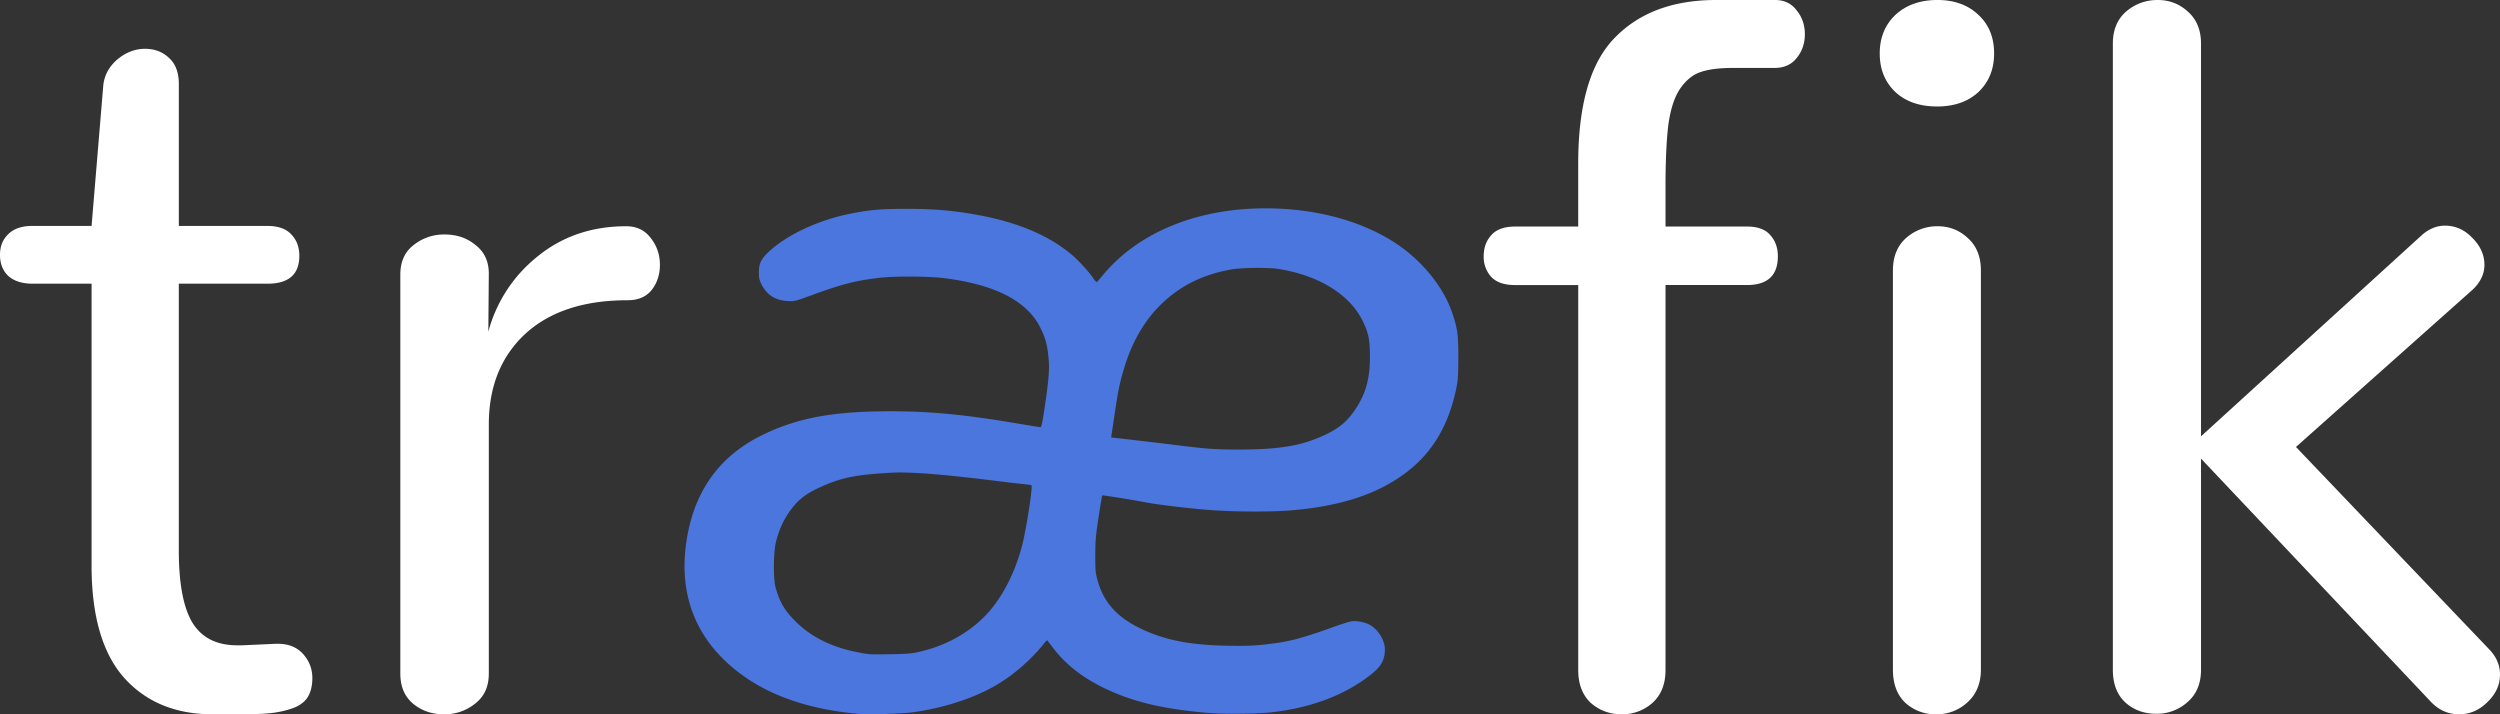 <?xml version="1.0" encoding="UTF-8"?>
<svg xmlns="http://www.w3.org/2000/svg" width="84" height="24" viewBox="0 0 84 24">
  <rect x="0" y="0" width="84" height="24" fill="#333333" stroke="none"/>
  <g fill="none" fill-rule="nonzero">
    <path fill="#FFF" d="M7.142 24c-1.241 0-2.23-.406-2.963-1.217-.735-.822-1.102-2.082-1.102-3.781v-9.47H1.101c-.356 0-.631-.088-.826-.263C.092 9.093 0 8.858 0 8.562c0-.285.092-.516.275-.691.184-.186.454-.28.81-.28h1.992l.389-4.669c.022-.35.173-.652.453-.904.292-.252.61-.378.956-.378.324 0 .594.104.81.312.216.197.324.488.324.872v4.768h2.98c.356 0 .62.093.793.279.184.186.276.428.276.723 0 .625-.357.938-1.07.938h-2.98v8.96c0 1.13.157 1.946.47 2.45.314.493.81.74 1.49.74h.179l1.101-.05h.097c.356 0 .637.116.842.346.205.23.308.498.308.805 0 .274-.06.5-.178.674-.119.165-.302.285-.55.362a3.31 3.31 0 0 1-.73.148c-.237.022-.55.033-.939.033h-.956zm7.771 0c-.405 0-.75-.12-1.035-.358-.284-.238-.427-.574-.427-1.007V9.228c0-.434.148-.764.444-.992a1.623 1.623 0 0 1 1.051-.357c.405 0 .75.119 1.035.357.295.228.443.547.443.96l-.016 1.95a4.815 4.815 0 0 1 1.642-2.52c.832-.682 1.829-1.024 2.99-1.024.35 0 .624.13.82.39.209.26.313.564.313.91 0 .326-.093.607-.28.846-.186.227-.454.34-.804.34-1.478 0-2.628.38-3.45 1.139-.81.758-1.215 1.77-1.215 3.038v8.37c0 .433-.153.77-.46 1.007a1.623 1.623 0 0 1-1.05.358zm40.61-.383a1.522 1.522 0 0 1-1.037.383c-.4 0-.745-.128-1.037-.383-.28-.267-.42-.633-.42-1.1V9.578h-2.123c-.357 0-.621-.09-.794-.267a.997.997 0 0 1-.26-.7c0-.288.087-.527.26-.715.173-.19.437-.284.794-.284h2.122V5.496c0-1.987.41-3.397 1.232-4.23C55.08.422 56.215 0 57.662 0h1.977c.313 0 .556.117.729.35.183.222.275.488.275.8 0 .31-.092.577-.275.799-.173.222-.421.333-.745.333h-1.378c-.464 0-.826.044-1.085.133-.26.078-.492.26-.697.55-.194.277-.33.682-.405 1.215-.065.522-.097 1.233-.097 2.132v1.3h2.738c.356 0 .616.094.778.283.173.188.259.427.259.716 0 .644-.346.966-1.037.966h-2.738v12.94c0 .467-.146.833-.438 1.1zm9.557-20.04c-.58 0-1.045-.161-1.396-.485-.35-.335-.525-.766-.525-1.295 0-.529.175-.96.525-1.295.362-.335.832-.502 1.413-.502.57 0 1.03.167 1.38.502.35.324.525.755.525 1.295 0 .529-.175.96-.526 1.295-.35.324-.815.486-1.396.486zM65.056 24a1.49 1.49 0 0 1-1.03-.38c-.282-.263-.424-.637-.424-1.121V9.087c0-.462.147-.825.441-1.089a1.573 1.573 0 0 1 1.062-.396c.392 0 .73.132 1.013.396.294.264.44.627.44 1.09v13.41c0 .463-.152.831-.457 1.106a1.513 1.513 0 0 1-1.045.396zm8.44-.407a1.53 1.53 0 0 1-1.048.39c-.403 0-.747-.124-1.03-.374-.284-.26-.426-.629-.426-1.106V1.464c0-.455.147-.813.442-1.073.305-.26.66-.391 1.063-.391.393 0 .731.13 1.015.39.294.26.442.619.442 1.074V14.66l7.428-6.768c.24-.207.496-.31.77-.31.348 0 .654.136.915.407.273.271.41.575.41.911 0 .304-.132.58-.393.83l-5.94 5.288 6.496 6.802c.24.25.36.531.36.846 0 .347-.142.656-.425.927-.273.271-.59.407-.95.407-.381 0-.708-.152-.981-.456l-7.69-8.135v7.094c0 .466-.153.83-.459 1.09z"></path>
    <path fill="#4B76DD" d="M28.93 23.993c-1.942-.163-3.427-.734-4.506-1.732-1.1-1.016-1.57-2.34-1.384-3.888.214-1.781 1.083-3.039 2.608-3.773 1.175-.565 2.348-.78 4.257-.781 1.357 0 2.493.108 4.227.401.429.073.8.132.825.132.036 0 .065-.133.144-.664.142-.96.167-1.292.129-1.676-.046-.448-.104-.662-.279-1.009-.45-.895-1.517-1.443-3.232-1.658-.49-.062-1.622-.07-2.114-.016-.823.09-1.282.206-2.306.58-.6.218-.602.218-.841.205-.411-.024-.692-.205-.872-.563-.074-.147-.087-.208-.087-.407 0-.298.08-.456.358-.709.623-.567 1.671-1.05 2.73-1.258.677-.132 1.01-.16 1.903-.159.923.002 1.514.052 2.335.2 1.365.248 2.402.683 3.183 1.338.232.194.582.577.732.8a.433.433 0 0 0 .105.124c.012 0 .087-.082.168-.182C38.197 7.83 40.19 6.998 42.526 7c1.652 0 3.187.408 4.332 1.148.908.587 1.645 1.49 1.943 2.382.171.512.197.701.199 1.444 0 .463-.012.775-.039.92-.268 1.46-.906 2.473-2.013 3.193-.891.58-2.01.92-3.474 1.053-.736.068-2.084.061-2.957-.014-.74-.063-1.65-.175-2.038-.25a34.12 34.12 0 0 0-1.446-.236 22.15 22.15 0 0 0-.118.72c-.097.625-.11.782-.113 1.281-.002.508.006.597.069.832.202.754.648 1.258 1.458 1.648.797.383 1.631.55 2.893.575.559.011.845.003 1.194-.033.847-.087 1.233-.183 2.358-.586.28-.1.567-.191.636-.203.149-.024.426.026.587.106.292.144.537.528.535.84-.001.362-.127.582-.497.868-.883.684-2.01 1.104-3.357 1.25-.48.05-1.576.059-2.106.014-1.49-.126-2.526-.374-3.472-.833-.738-.357-1.301-.8-1.722-1.356a24.69 24.69 0 0 0-.195-.255 1.301 1.301 0 0 0-.153.175 6.104 6.104 0 0 1-1.423 1.256c-.763.482-1.859.85-2.967.997-.331.044-1.428.08-1.71.057zm1.904-2.08c.906-.195 1.712-.635 2.298-1.253.534-.563.972-1.408 1.213-2.338.136-.525.362-1.985.312-2.015-.02-.012-.14-.03-.266-.042a31.364 31.364 0 0 1-.799-.092c-1.86-.234-3.002-.325-3.642-.29-1.217.066-1.713.17-2.443.51-.374.173-.633.362-.837.61-.293.358-.47.713-.594 1.191-.09.348-.099 1.259-.015 1.552.14.495.307.775.681 1.145.513.508 1.19.846 2.029 1.015.429.087.416.086 1.134.076.521-.008.716-.022.93-.068zm11.857-6.845c.757-.065 1.222-.18 1.794-.44.476-.218.752-.44 1.014-.816.385-.552.535-1.075.531-1.852-.003-.554-.05-.784-.247-1.182-.44-.888-1.47-1.524-2.822-1.741-.338-.055-1.243-.045-1.59.016-.664.119-1.227.334-1.723.66-.916.604-1.549 1.513-1.9 2.734-.14.48-.176.663-.3 1.49l-.113.762.152.017c.46.05 1.498.172 2.101.247.38.048.845.099 1.034.113.549.042 1.531.038 2.069-.008z"></path>
  </g>
</svg>
